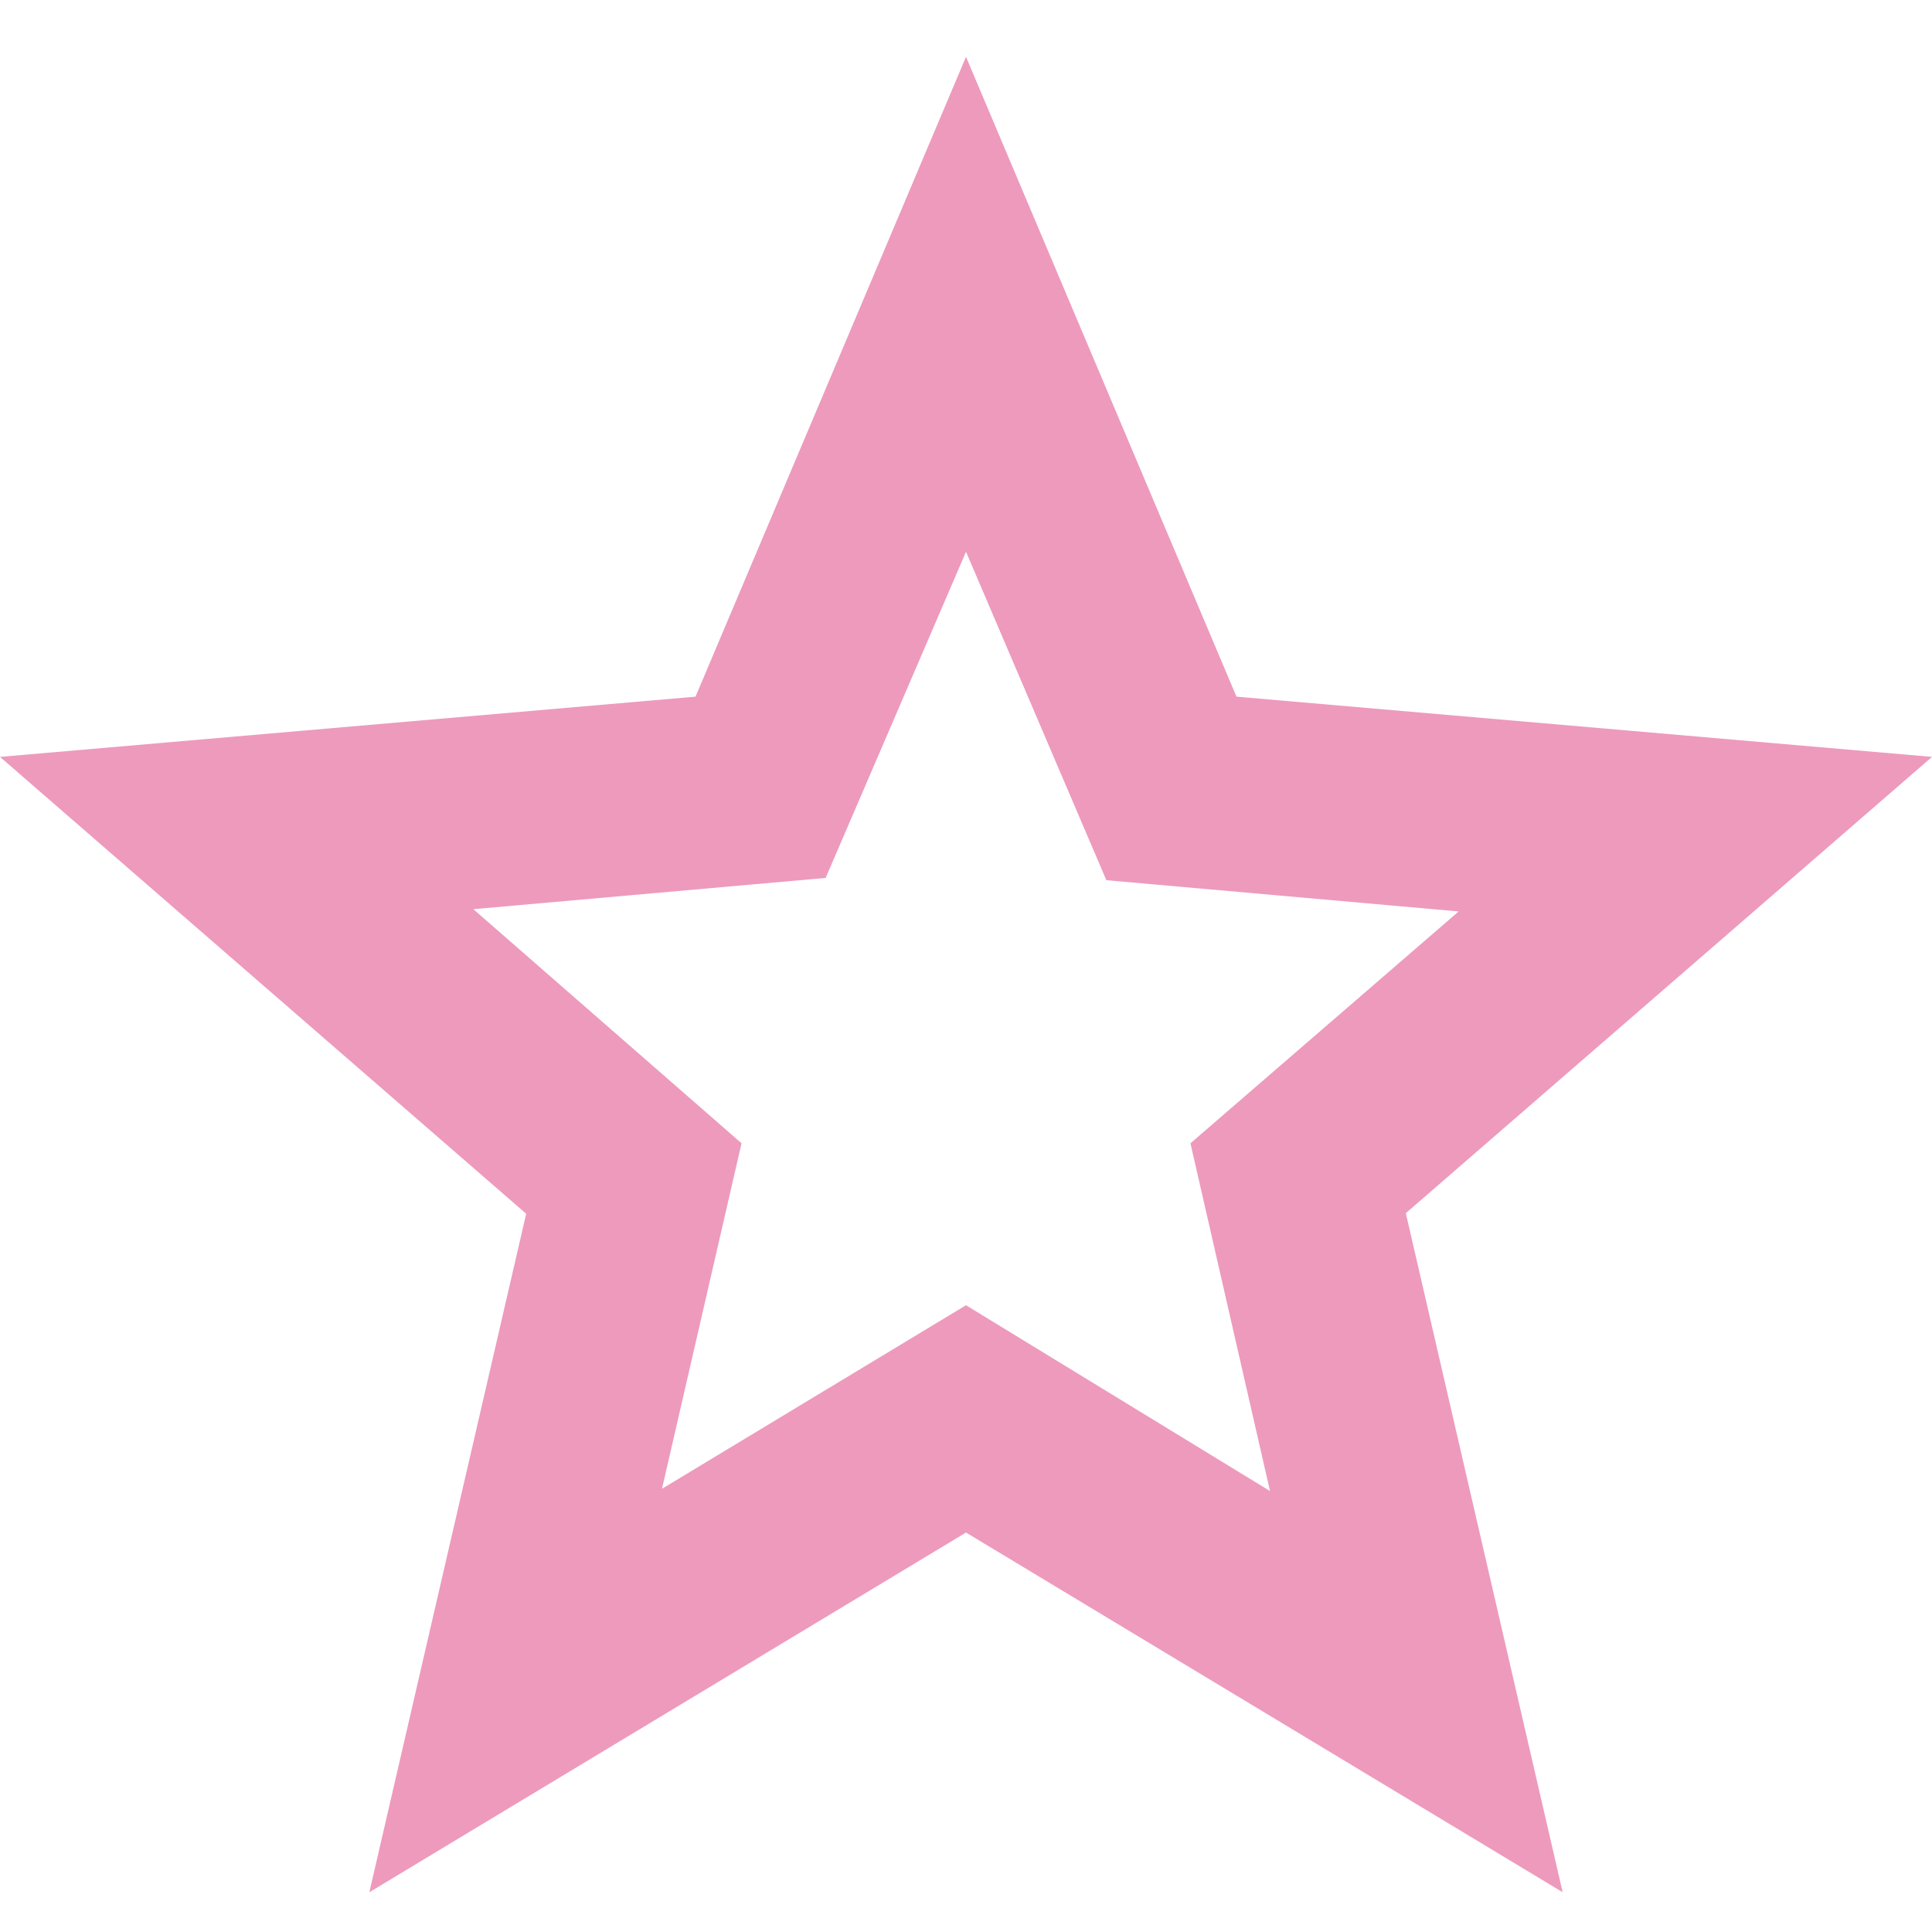 <?xml version="1.0" encoding="utf-8"?>
<!-- Generator: Adobe Illustrator 27.5.0, SVG Export Plug-In . SVG Version: 6.00 Build 0)  -->
<svg version="1.1" id="Layer_1" xmlns="http://www.w3.org/2000/svg" xmlns:xlink="http://www.w3.org/1999/xlink" x="0px" y="0px"
	 viewBox="0 0 34 34" style="enable-background:new 0 0 34 34;" xml:space="preserve">
<style type="text/css">
	.st0{fill:#ED9ABD;}
</style>
<path class="st0" d="M11.65,26.2L17,22.97l5.35,3.27l-1.4-6.12l4.72-4.08l-6.2-0.55L17,9.71l-2.47,5.74L8.33,16l4.72,4.12
	L11.65,26.2z M6.5,33.3l2.76-11.94L0,13.32l12.24-1.06L17,1l4.76,11.26L34,13.32l-9.26,8.03L27.5,33.3L17,26.97L6.5,33.3z"/>
</svg>
